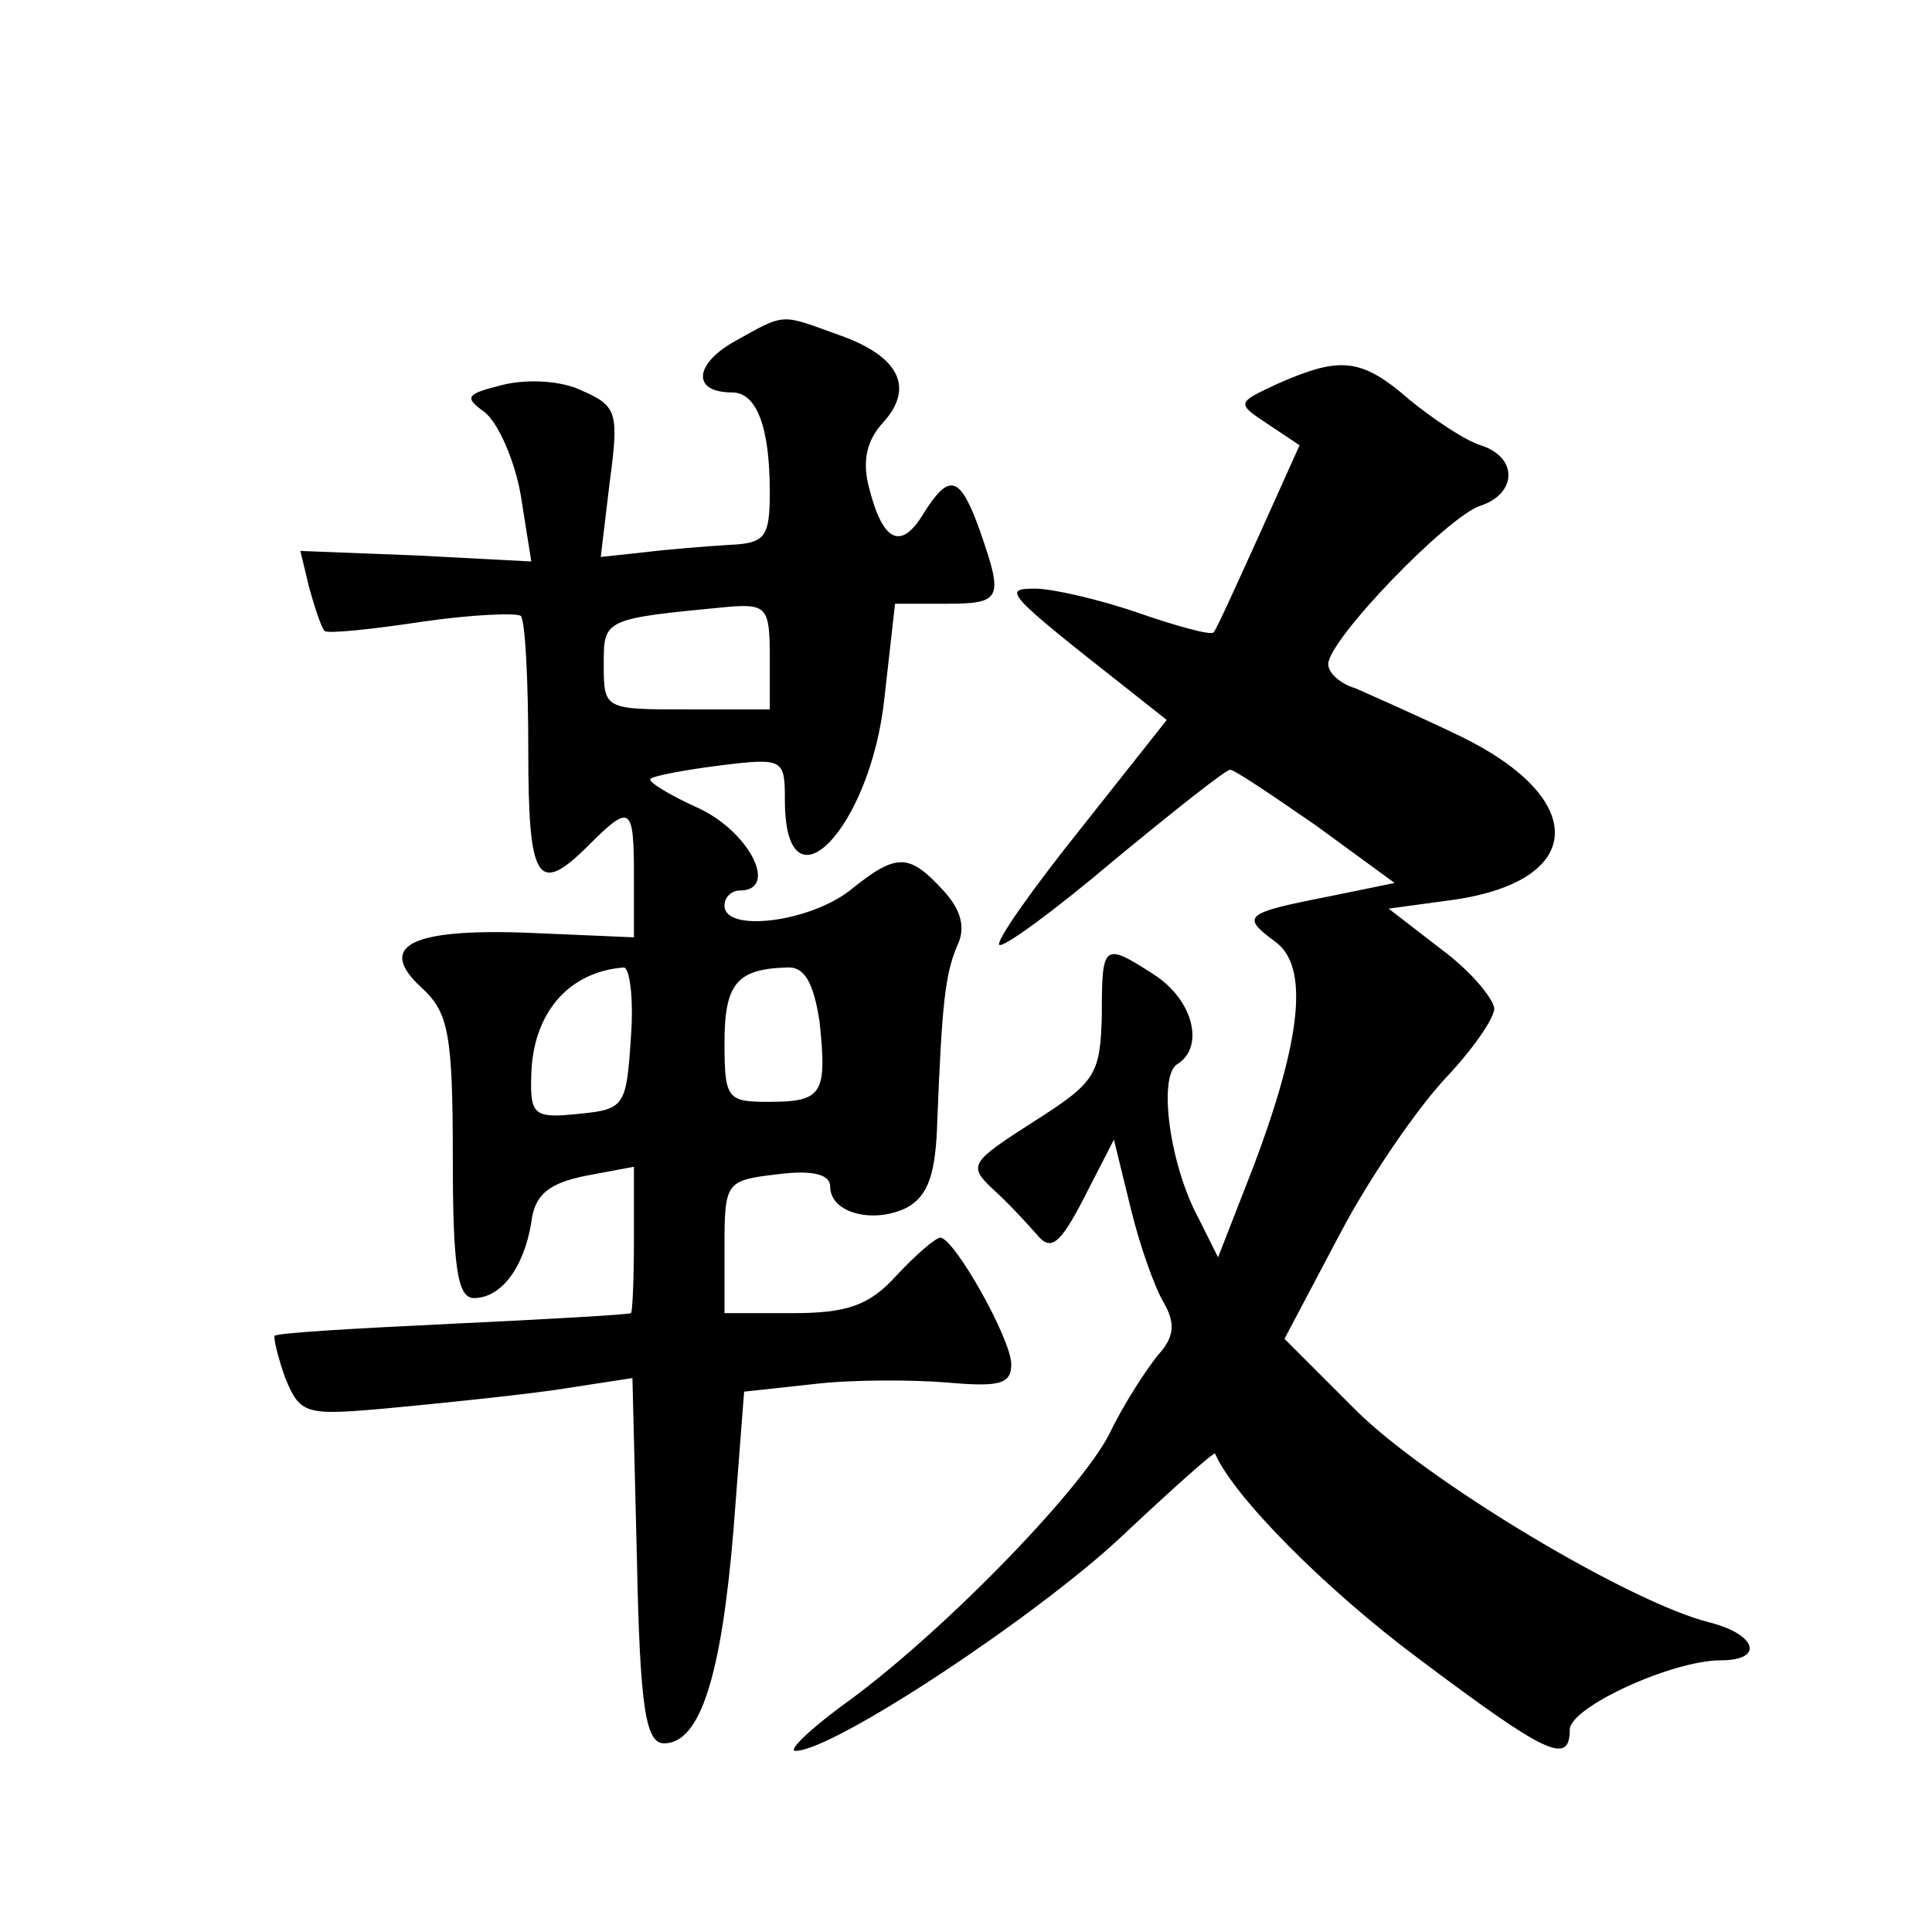 <?xml version="1.0" standalone="no"?>
<!DOCTYPE svg PUBLIC "-//W3C//DTD SVG 20010904//EN"
 "http://www.w3.org/TR/2001/REC-SVG-20010904/DTD/svg10.dtd">
<svg version="1.0" xmlns="http://www.w3.org/2000/svg"
 width="128pt" height="128pt" viewBox="0 0 128 128"
 preserveAspectRatio="xMidYMid meet">
<g transform="translate(0,128) scale(0.1,-0.1)"
fill="#0" stroke="none">
<path d="M487 1054 c-27 -15 -29 -34 -2 -34 16 0 25 -22 25 -66 0 -30 -3 -34 -27
-35 -16 -1 -41 -3 -57 -5 l-28 -3 6 50 c6 45 5 50 -18 60 -14 7 -37 8 -53 4 -24
-6 -26 -8 -12 -18 9 -7 20 -32 24 -55 l7 -44 -76 4 -77 3 6 -25 c4 -14 8 -26 10
-28 2 -2 31 1 64 6 34 5 63 6 66 4 3 -3 5 -43 5 -89 0 -87 6 -97 40 -63 28 28 30
26 30 -21 l0 -40 -70 3 c-79 3 -101 -9 -70 -37 17 -16 20 -30 20 -112 0 -72 3 -93
14 -93 18 0 33 20 38 50 2 18 11 26 36 31 l32 6 0 -48 c0 -27 -1 -49 -2 -49 -2
-1 -55 -4 -118 -7 -63 -3 -116 -6 -118 -8 -1 -1 2 -14 7 -28 10 -24 13 -25 68 -20
32 3 81 8 110 12 l52 8 3 -121 c2 -99 6 -121 18 -121 24 0 38 45 46 142 l7 91 46
5 c25 3 65 3 89 1 34 -3 42 -1 42 12 0 17 -38 84 -47 84 -3 0 -16 -11 -29 -25 -18
-20 -33 -25 -69 -25 l-45 0 0 44 c0 43 1 44 35 48 23 3 35 0 35 -8 0 -18 29 -25
51 -14 14 8 19 22 20 58 3 75 5 96 13 115 6 12 3 24 -9 37 -23 25 -31 25 -62 0
-27 -21 -83 -28 -83 -10 0 6 5 10 10 10 26 0 7 38 -26 54 -20 9 -35 18 -33 20 2
2 23 6 47 9 41 5 42 4 42 -23 0 -78 57 -19 66 68 l7 62 33 0 c38 0 39 3 23 49 -13
36 -20 38 -37 11 -15 -25 -27 -19 -36 16 -5 18 -2 32 9 44 21 23 11 44 -29 58 -39
14 -35 15 -69 -4z m23 -209 l0 -35 -55 0 c-54 0 -55 0 -55 29 0 31 -1 31 83 39
25 2 27 -1 27 -33z m-92 -252 c-3 -46 -4 -48 -35 -51 -29 -3 -32 -1 -31 26 1 40
24 68 61 71 4 1 7 -20 5 -46z m125 10 c5 -48 2 -53 -34 -53 -27 0 -29 2 -29 39
0 39 8 49 41 50 12 1 18 -10 22 -36z M847 1026 c-28 -13 -28 -13 -7 -27 l21 -14
-27 -60 c-15 -33 -28 -62 -30 -64 -2 -2 -24 4 -50 13 -26 9 -57 16 -68 16 -22 0
-21 -2 63 -68 l24 -19 -57 -72 c-32 -40 -56 -74 -54 -77 3 -2 37 23 76 56 40 33
74 60 77 60 3 0 28 -17 57 -37 l52 -38 -44 -9 c-56 -11 -58 -13 -35 -30 22 -16
18 -63 -15 -150 l-23 -59 -13 26 c-19 35 -27 94 -14 102 18 11 11 42 -15 59 -34
22 -35 21 -35 -26 -1 -40 -4 -45 -45 -71 -42 -27 -44 -29 -27 -45 9 -8 22 -22 29
-30 9 -11 15 -7 31 24 l20 39 11 -45 c6 -25 16 -53 22 -63 8 -14 7 -23 -4 -35 -8
-10 -23 -33 -32 -52 -20 -39 -114 -135 -177 -180 -23 -17 -36 -30 -31 -30 25 0
158 88 215 141 34 32 62 57 63 56 12 -28 72 -89 135 -136 84 -63 100 -71 100 -47
0 15 68 46 100 46 29 0 24 17 -7 25 -53 13 -188 94 -235 141 l-47 47 37 70 c20
38 52 84 70 103 17 18 32 39 32 46 -1 7 -16 25 -35 39 l-35 27 44 6 c87 13 88 67
4 108 -29 14 -61 28 -70 32 -10 3 -18 10 -18 16 0 16 79 98 101 105 24 8 25 32
0 40 -10 3 -31 17 -47 30 -32 28 -46 29 -87 11z"/>
</g>
</svg>
